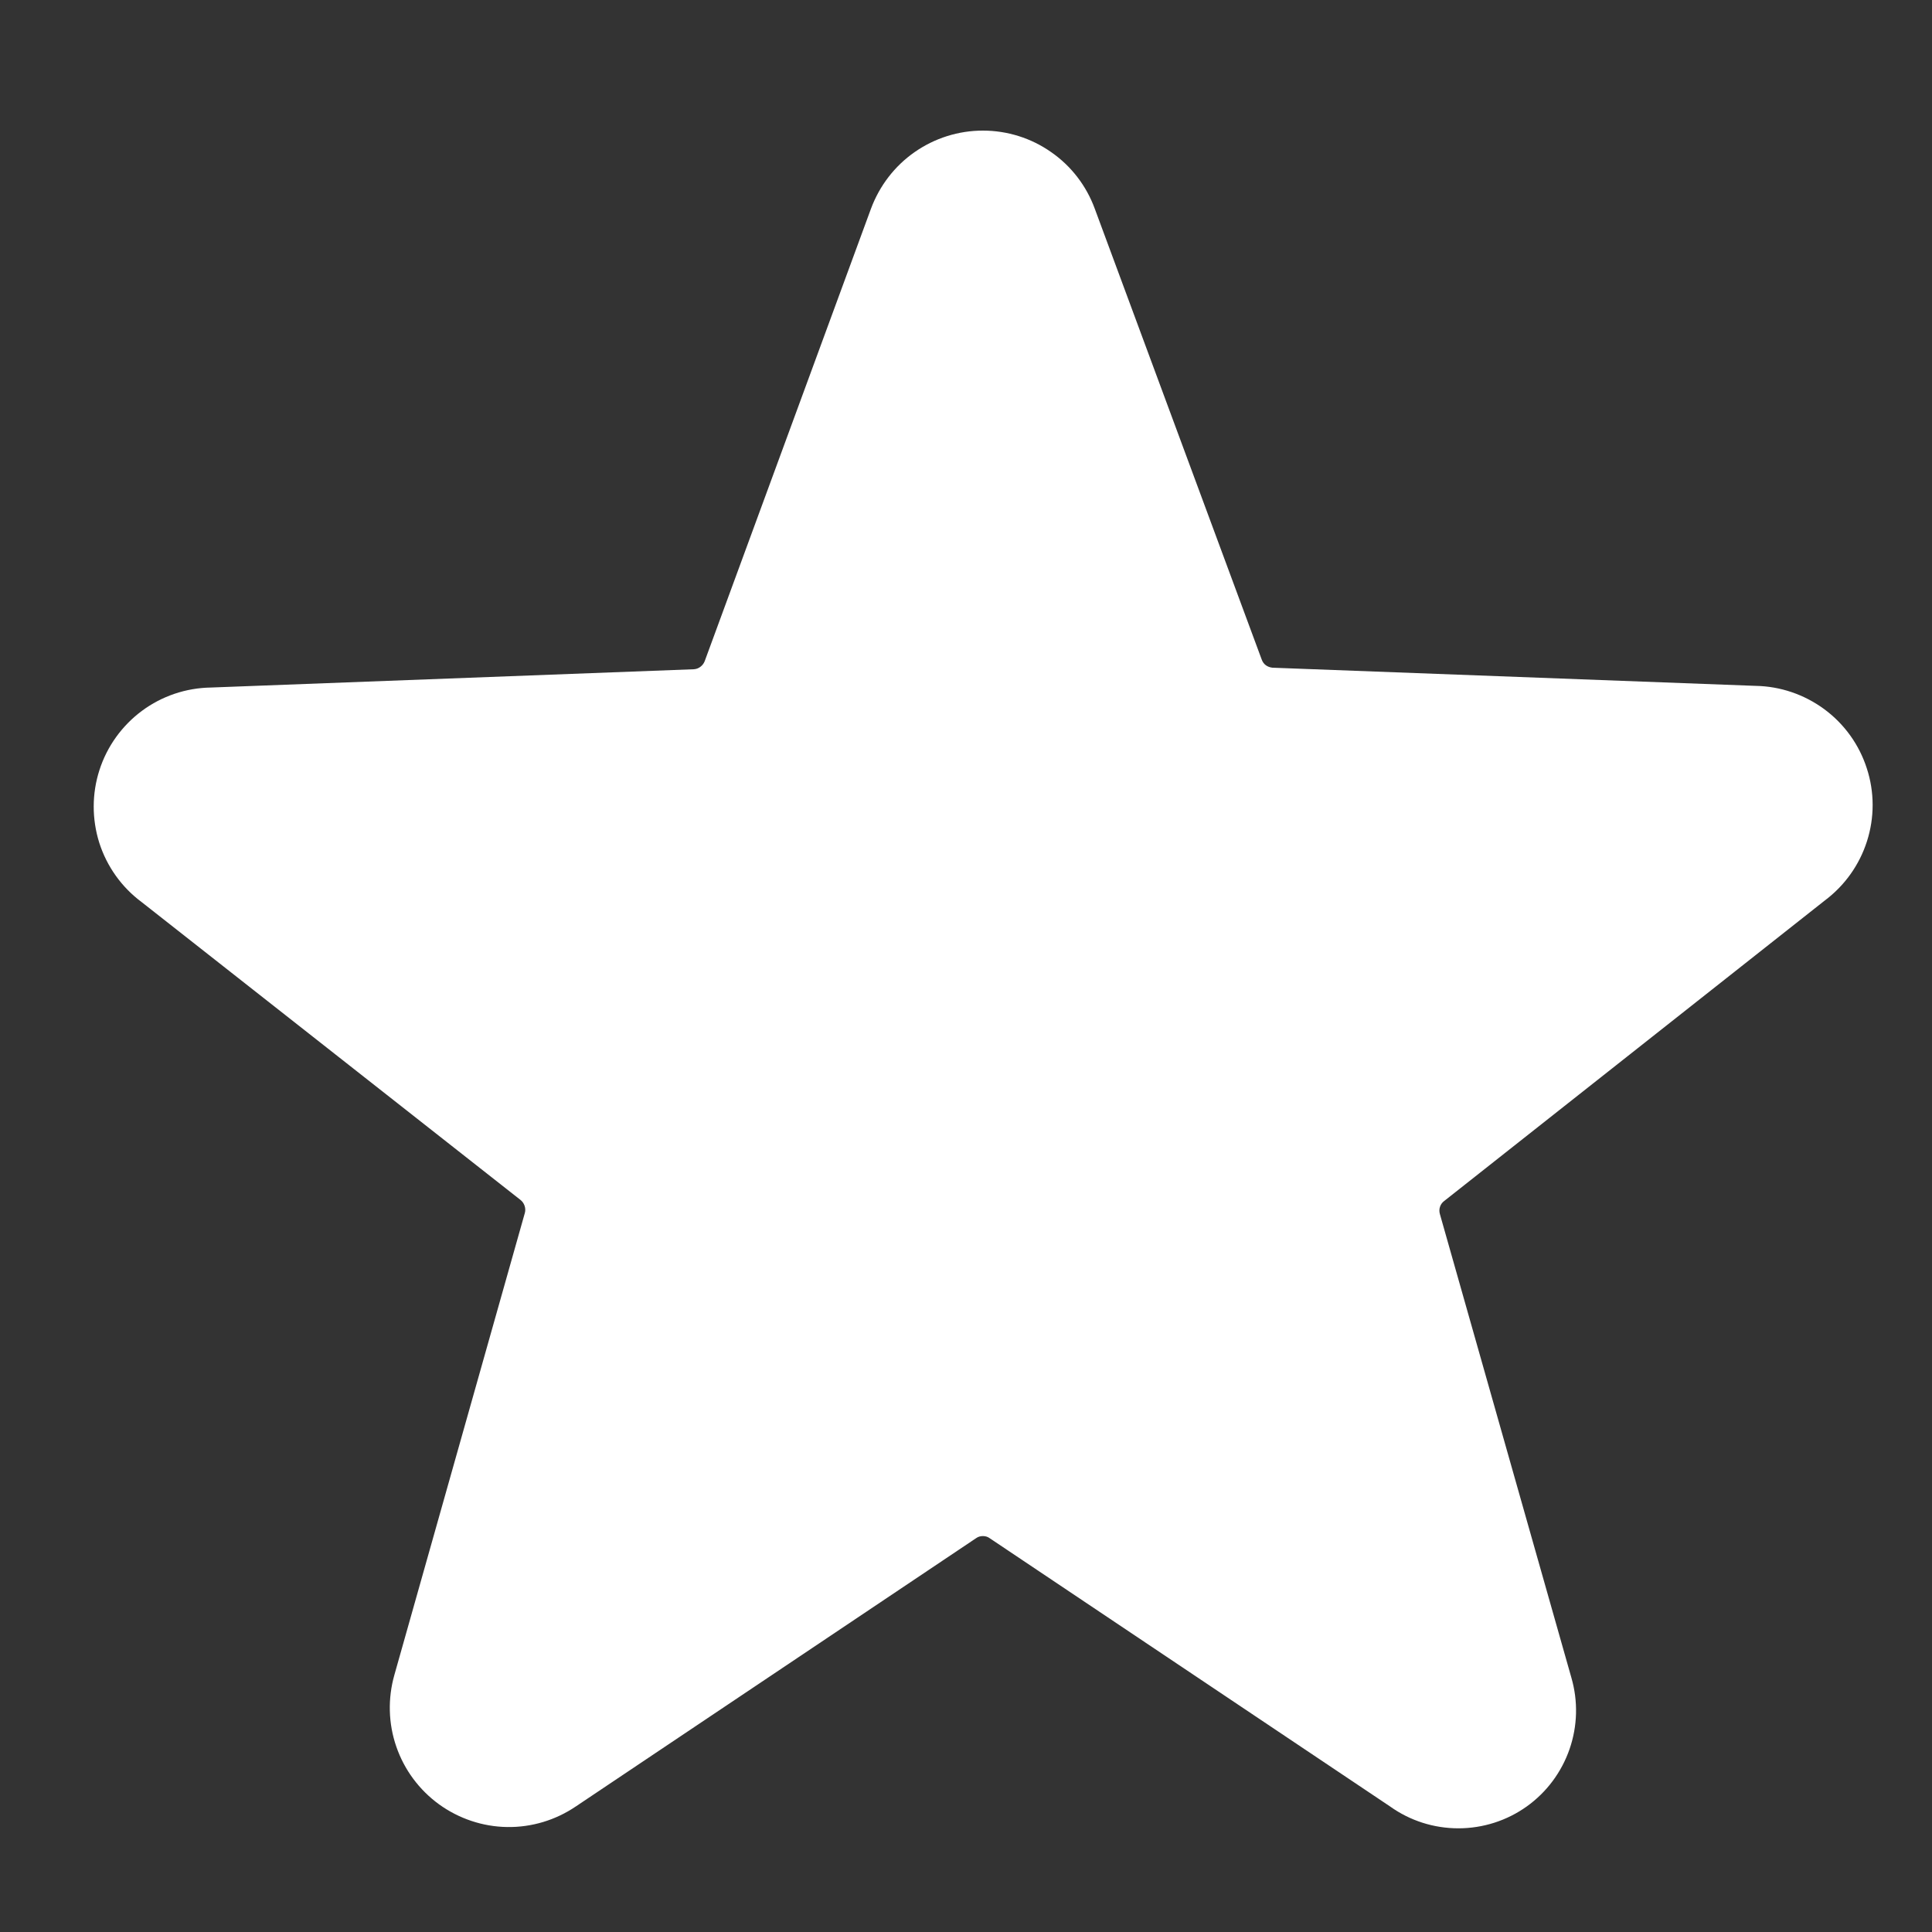 <?xml version="1.0" encoding="UTF-8"?> <svg xmlns="http://www.w3.org/2000/svg" width="15" height="15" viewBox="0 0 15 15" fill="none"><rect x="0" y="0" width="15" height="15" fill="#333333" stroke="none"/> <path d="M14.167 6.992C14.322 6.876 14.436 6.716 14.495 6.532C14.554 6.348 14.554 6.15 14.494 5.966C14.435 5.782 14.32 5.622 14.165 5.507C14.009 5.392 13.822 5.328 13.629 5.325L9.879 5.184C9.861 5.182 9.843 5.176 9.828 5.165C9.813 5.154 9.802 5.138 9.796 5.121L8.5 1.621C8.435 1.443 8.317 1.289 8.161 1.181C8.006 1.072 7.821 1.014 7.631 1.014C7.442 1.014 7.257 1.072 7.101 1.181C6.946 1.289 6.828 1.443 6.762 1.621L5.471 5.134C5.464 5.151 5.453 5.166 5.438 5.177C5.424 5.188 5.406 5.195 5.387 5.196L1.637 5.338C1.444 5.341 1.257 5.404 1.102 5.519C0.947 5.634 0.831 5.795 0.772 5.979C0.713 6.162 0.713 6.36 0.771 6.544C0.83 6.728 0.945 6.889 1.1 7.004L4.042 9.317C4.056 9.328 4.067 9.344 4.073 9.362C4.079 9.38 4.08 9.399 4.075 9.417L3.062 13.004C3.01 13.187 3.015 13.382 3.077 13.561C3.139 13.741 3.255 13.897 3.409 14.009C3.563 14.12 3.747 14.182 3.937 14.185C4.127 14.188 4.313 14.132 4.471 14.025L7.579 11.942C7.594 11.931 7.613 11.926 7.631 11.926C7.65 11.926 7.668 11.931 7.683 11.942L10.792 14.025C10.947 14.136 11.132 14.195 11.323 14.195C11.513 14.195 11.699 14.136 11.854 14.025C12.008 13.915 12.124 13.759 12.186 13.58C12.248 13.401 12.253 13.207 12.2 13.025L11.179 9.425C11.174 9.407 11.174 9.388 11.18 9.37C11.186 9.352 11.197 9.336 11.212 9.325L14.167 6.992Z" fill="white"></path> </svg> 